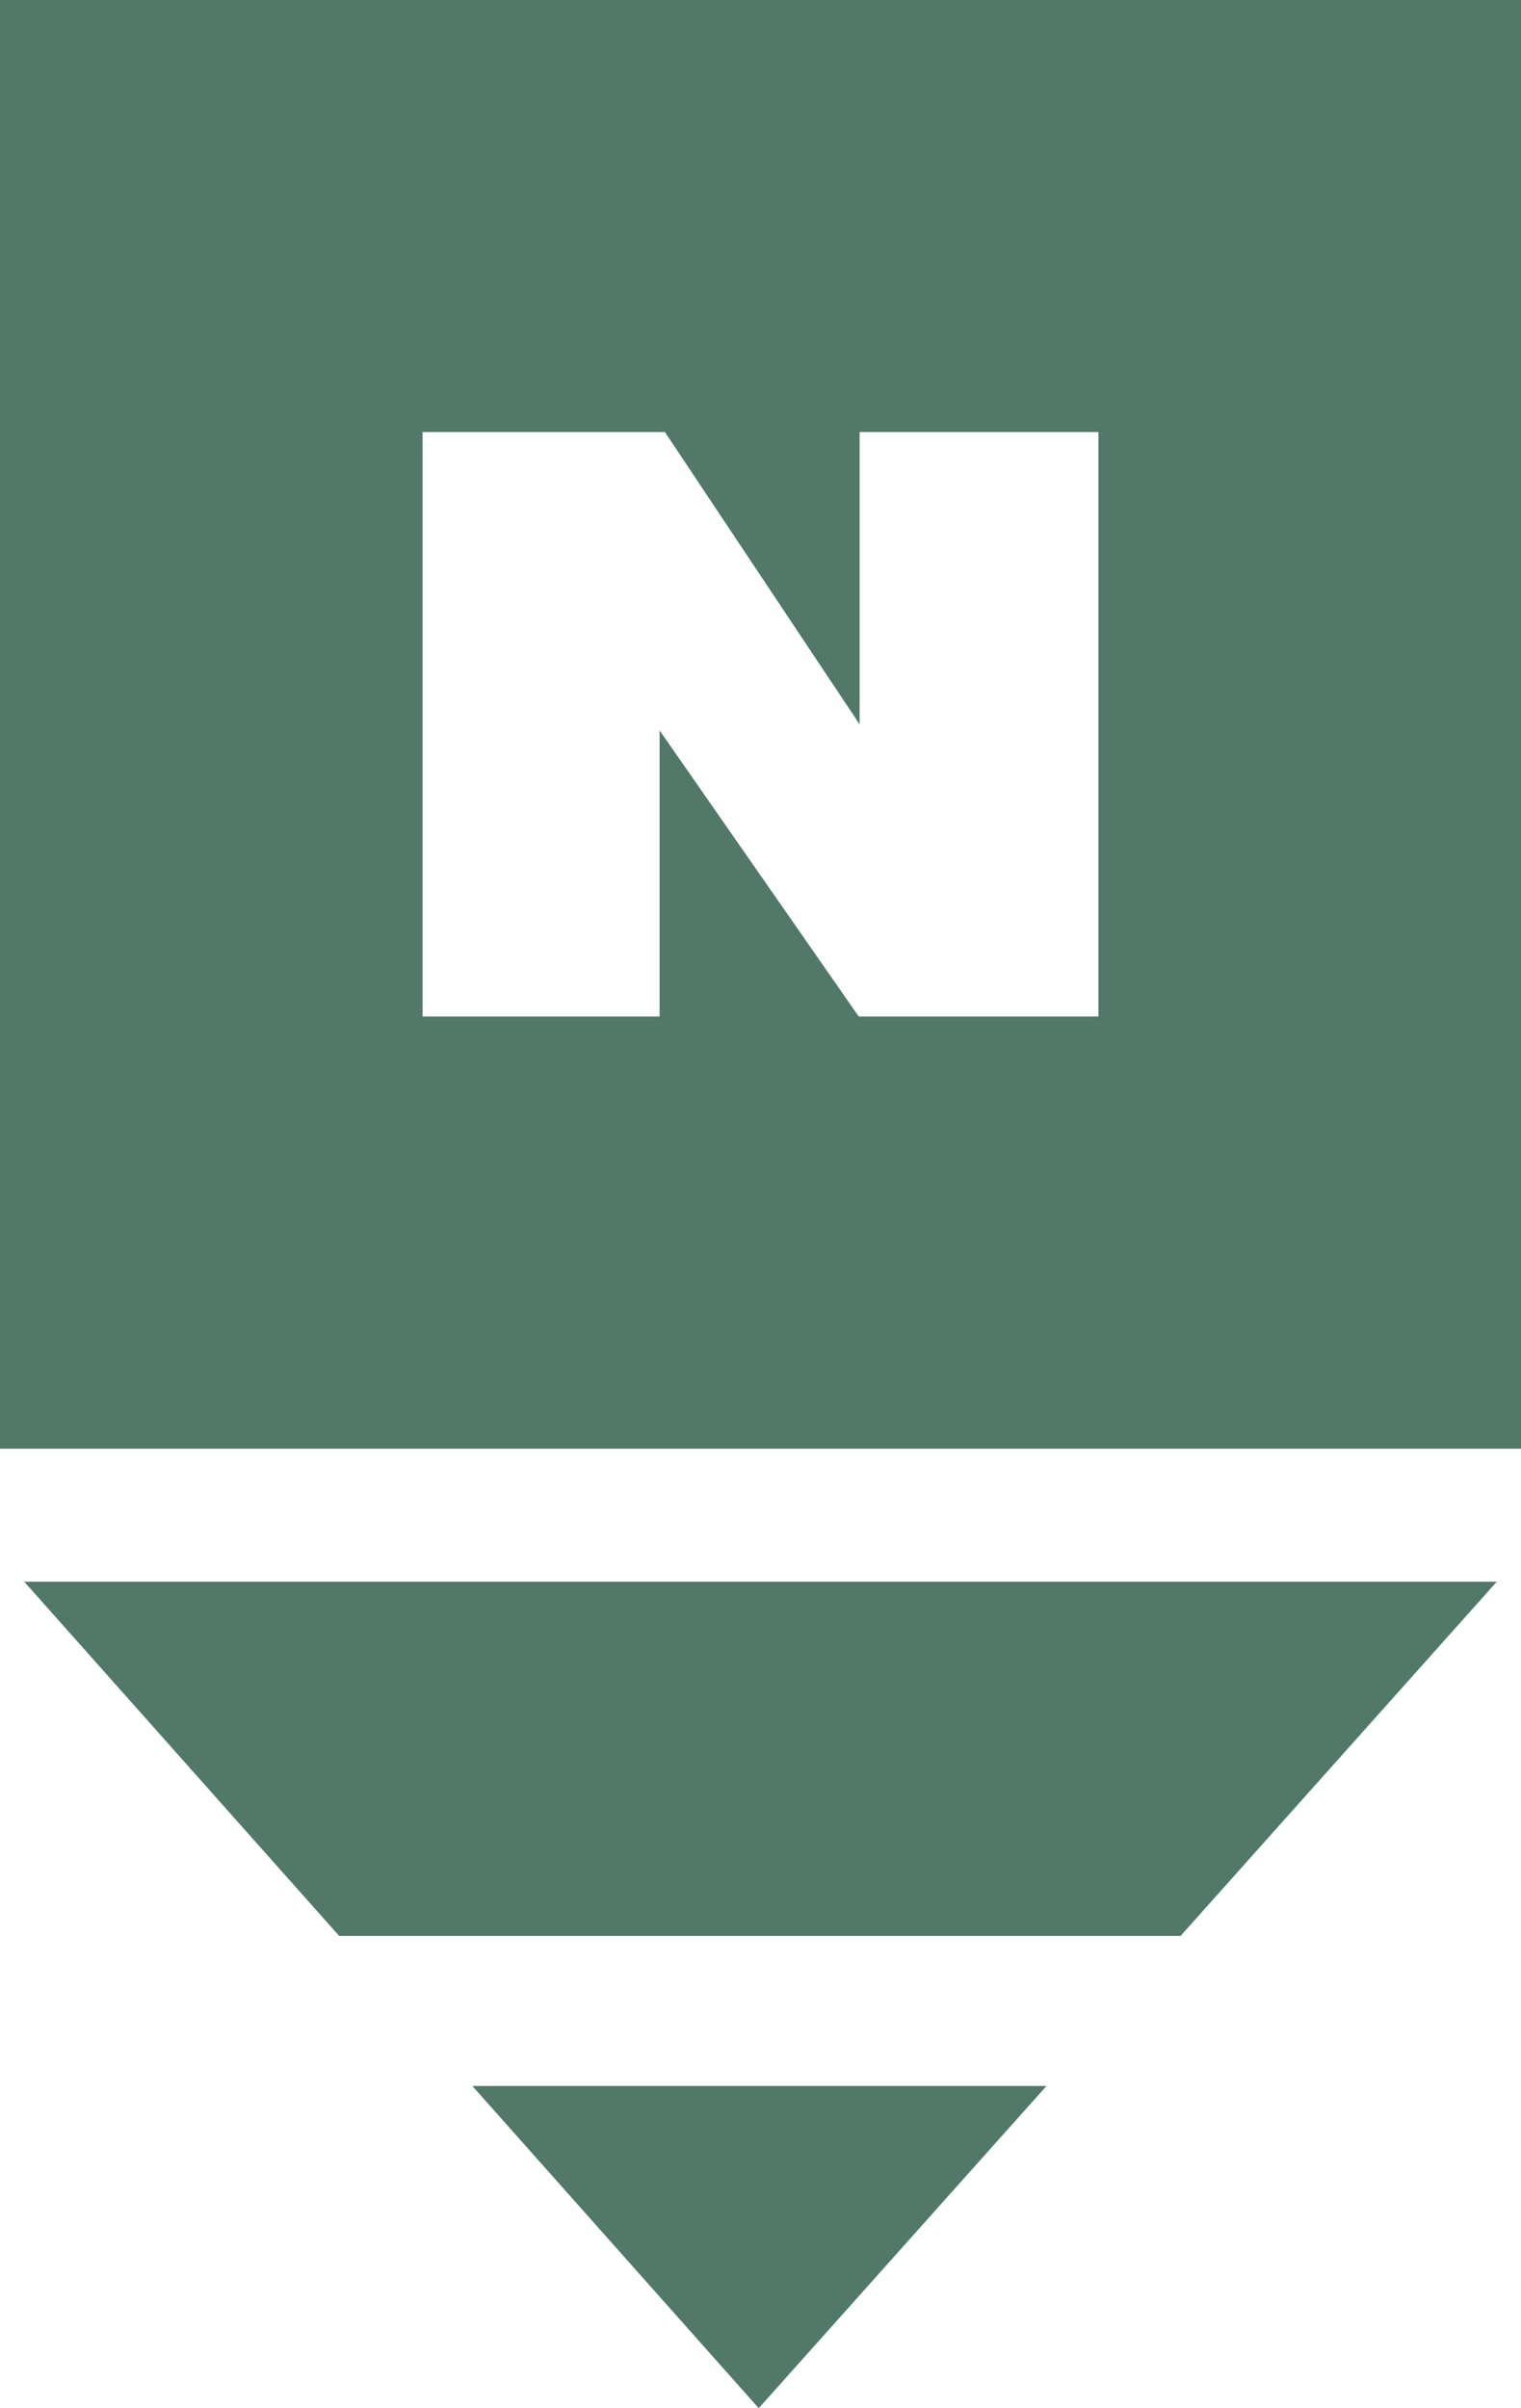<svg width="12" height="19" viewBox="0 0 12 19" fill="none" xmlns="http://www.w3.org/2000/svg">
<g clip-path="url(#clip0_1469_52721)">
<path d="M0 0V11.43H12V0H0ZM8.666 8.02H6.775L5.204 5.763V8.02H3.334V3.409H5.246L6.782 5.715V3.409H8.666V8.02Z" fill="#517868"/>
<path d="M0.191 12.479L2.676 15.274H9.314L11.809 12.479H0.191Z" fill="#517868"/>
<path d="M5.986 19L8.256 16.458H3.727L5.986 19Z" fill="#517868"/>
</g>
<defs>
<clipPath id="clip0_1469_52721">
<rect width="12" height="19" fill="white"/>
</clipPath>
</defs>
</svg>
